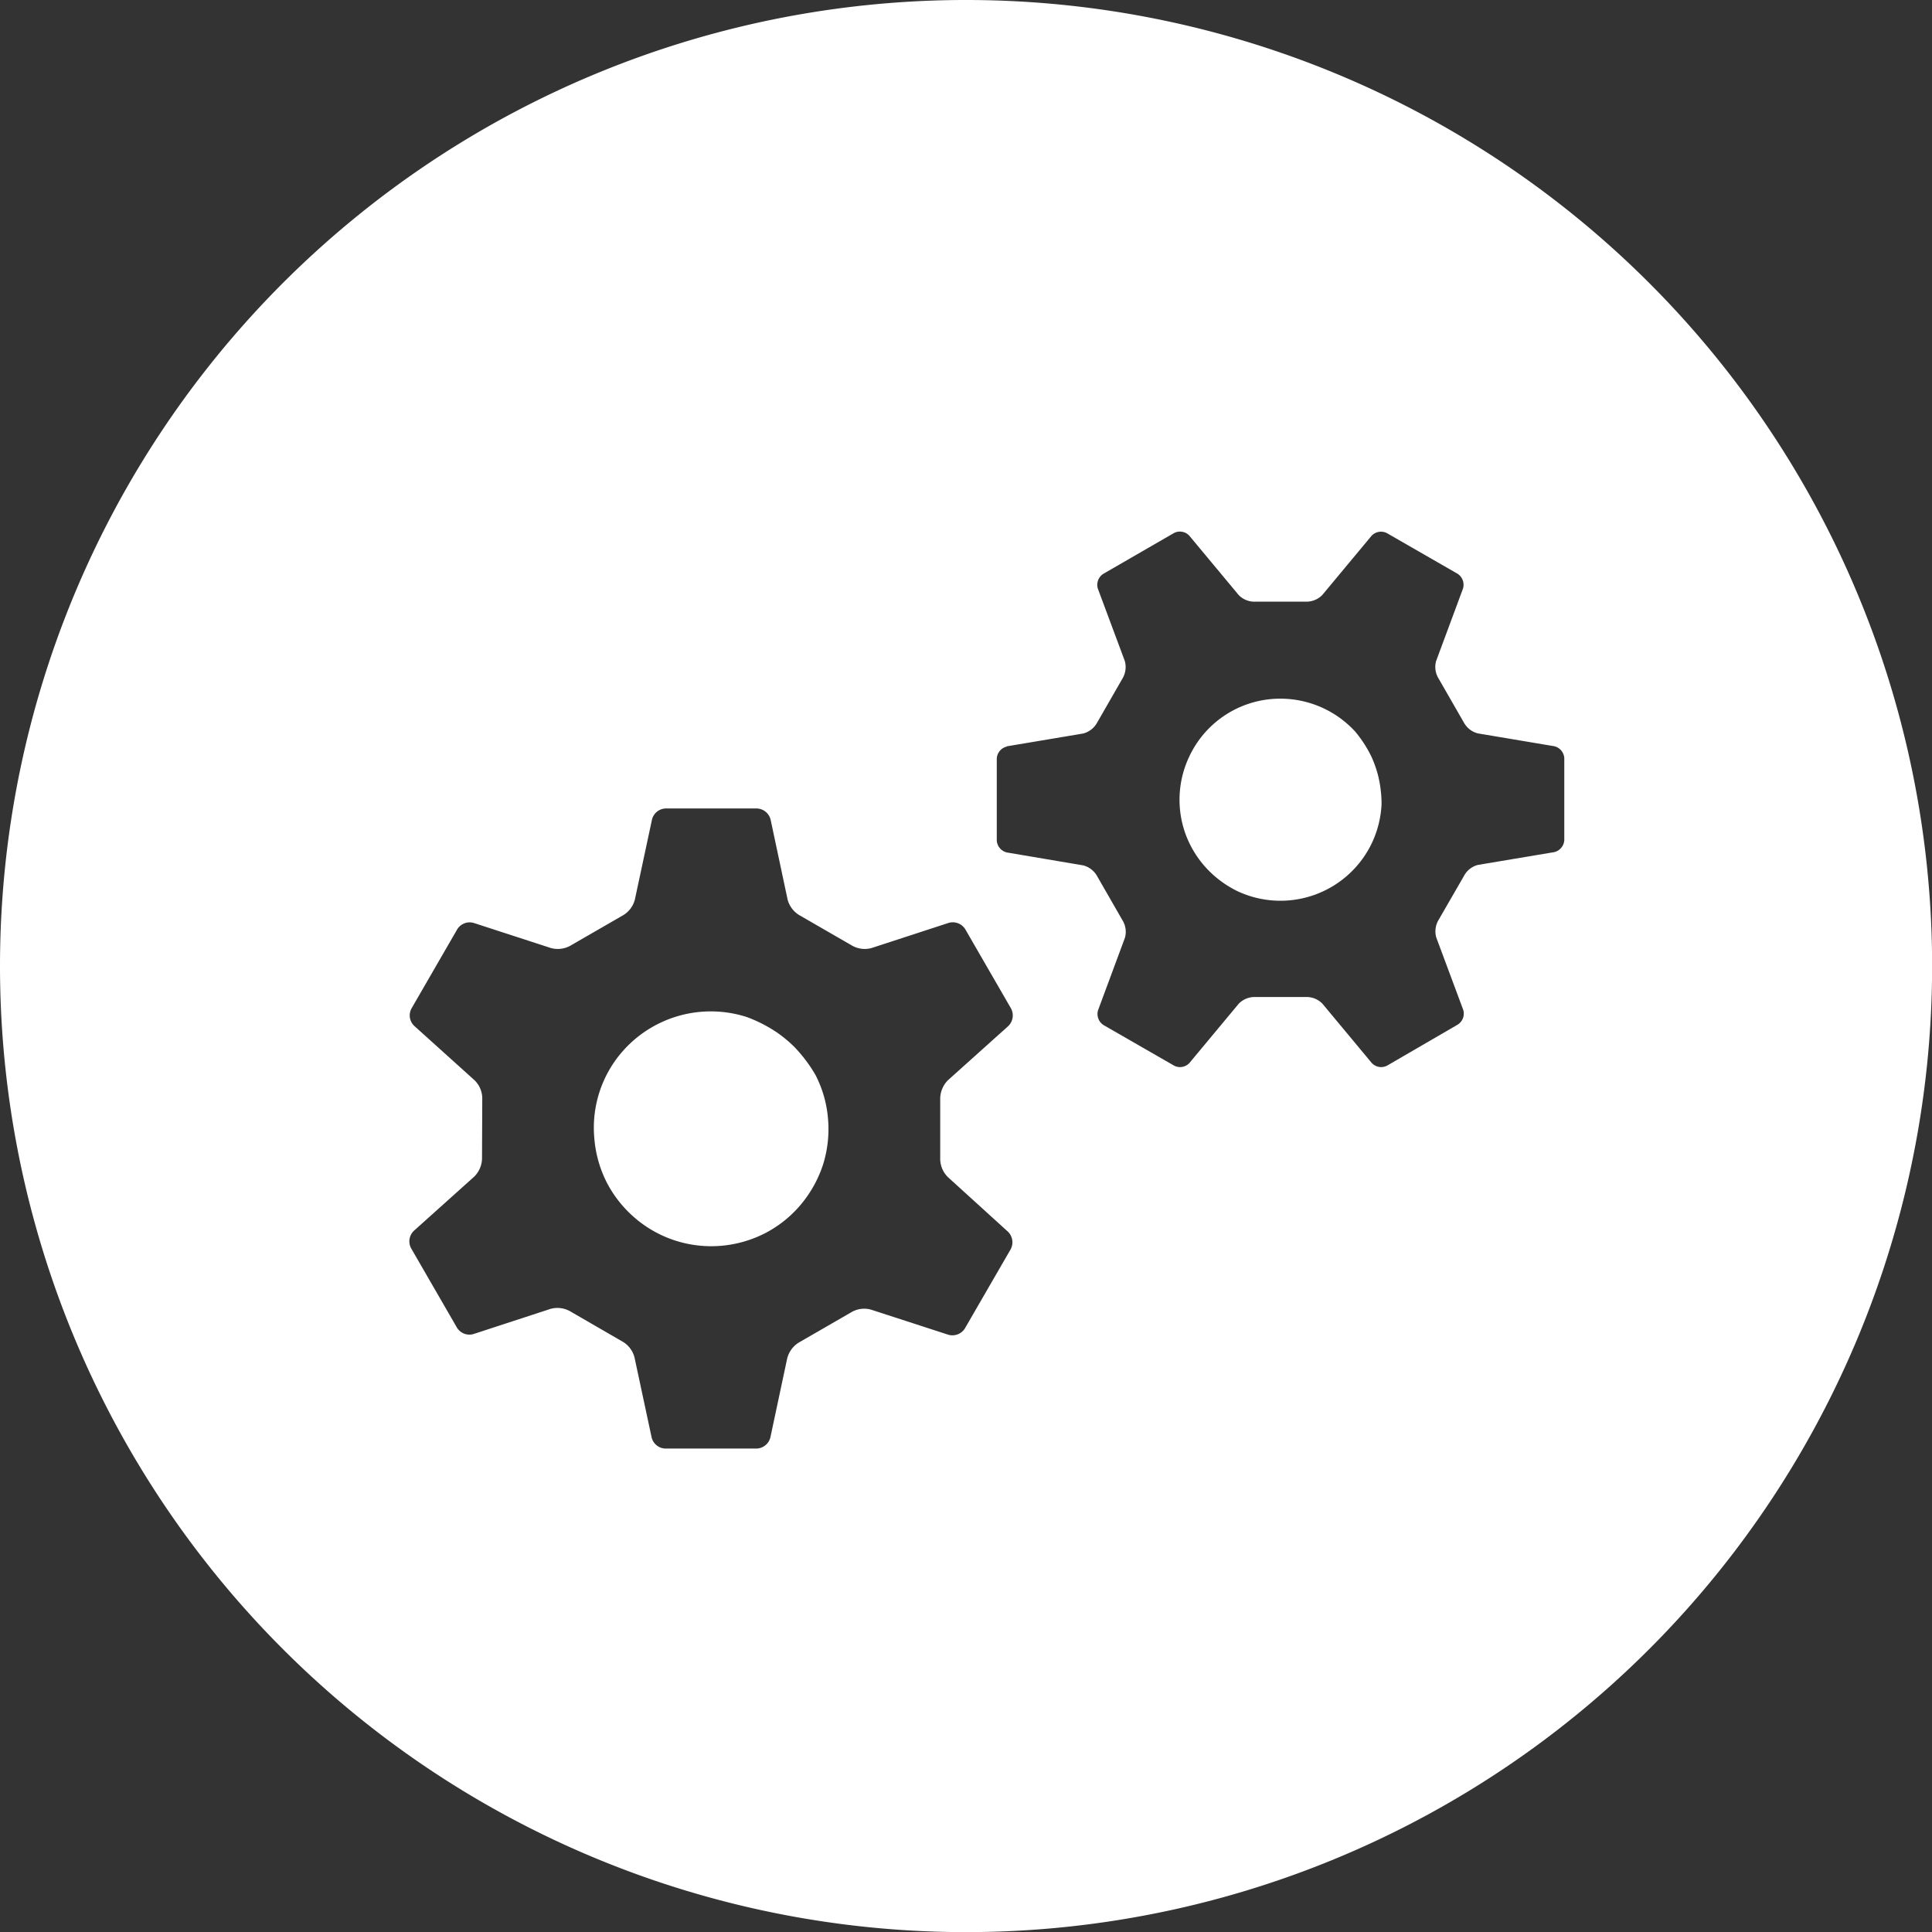 <?xml version="1.0" encoding="UTF-8"?> <svg xmlns="http://www.w3.org/2000/svg" id="Layer_2" data-name="Layer 2" viewBox="0 0 162.93 162.93"><rect x="0" y="0" width="162.93" height="162.93" fill="#333333" stroke="none"/> <defs> <style>.cls-1{fill:#fff;}</style> </defs> <title>Icon5</title> <path class="cls-1" d="M1449.7,2886.3a8.86,8.86,0,0,0,2.68,2,8.54,8.54,0,0,0,11.34-4.1,8.63,8.63,0,0,0,.8-3.23,10.19,10.19,0,0,0-.31-2.5,10.05,10.05,0,0,0-.54-1.51,10.31,10.31,0,0,0-1.37-2.12,8.56,8.56,0,0,0-5.91-2.77,8.47,8.47,0,0,0-8.1,4.9,8.49,8.49,0,0,0-.3,6.51A8.6,8.6,0,0,0,1449.7,2886.3Z" transform="translate(-1348.01 -2813.14)"></path> <path class="cls-1" d="M1399.2,2912.9a10,10,0,0,0,2.41,3,9.87,9.87,0,0,0,7.22,2.3,10,10,0,0,0,3.72-1.07,9.83,9.83,0,0,0,3-2.41,10.17,10.17,0,0,0,1.87-3.37,10,10,0,0,0,.42-3.84,9.78,9.78,0,0,0-1.06-3.72,12.46,12.46,0,0,0-1.76-2.34,11,11,0,0,0-1.43-1.2,11.8,11.8,0,0,0-2.6-1.34,9.9,9.9,0,0,0-10.57,3,9.77,9.77,0,0,0-2.29,7.22A10,10,0,0,0,1399.2,2912.9Z" transform="translate(-1348.01 -2813.14)"></path> <path class="cls-1" d="M1429.48,2976.08a81.47,81.47,0,1,0-81.47-81.47A81.47,81.47,0,0,0,1429.48,2976.08Zm3.43-100,6.44-1.08a1.89,1.89,0,0,0,1.19-.93l2.12-3.69a1.9,1.9,0,0,0,.21-1.49l-2.28-6.12a1.1,1.1,0,0,1,.47-1.24l5.94-3.43a1.08,1.08,0,0,1,1.31.22l4.16,5a1.85,1.85,0,0,0,1.4.56h4.25a1.89,1.89,0,0,0,1.4-.56l4.16-5a1.09,1.09,0,0,1,1.31-.21l5.93,3.41a1.11,1.11,0,0,1,.47,1.25l-2.27,6.12a1.86,1.86,0,0,0,.22,1.49l2.12,3.69a1.87,1.87,0,0,0,1.19.92l6.43,1.08a1.1,1.1,0,0,1,.85,1V2884a1.11,1.11,0,0,1-.84,1l-6.44,1.08a1.84,1.84,0,0,0-1.18.93l-2.13,3.69a1.9,1.9,0,0,0-.21,1.49l2.28,6.12a1.1,1.1,0,0,1-.47,1.24L1465,2903a1.08,1.08,0,0,1-1.31-.22l-4.16-5a1.88,1.88,0,0,0-1.4-.56h-4.25a1.89,1.89,0,0,0-1.4.56l-4.16,5a1.08,1.08,0,0,1-1.31.22l-5.93-3.41a1.11,1.11,0,0,1-.47-1.25l2.27-6.12a1.86,1.86,0,0,0-.22-1.49l-2.12-3.69a1.88,1.88,0,0,0-1.18-.92l-6.44-1.09a1.11,1.11,0,0,1-.85-1v-6.87A1.1,1.1,0,0,1,1432.91,2876.1Zm-44.23,29.78a2.16,2.16,0,0,0-.65-1.62l-5.07-4.57a1.22,1.22,0,0,1-.25-1.48l3.86-6.68a1.23,1.23,0,0,1,1.41-.53l6.49,2.11a2.19,2.19,0,0,0,1.73-.25l4.28-2.47a2.17,2.17,0,0,0,1.07-1.37l1.43-6.68a1.23,1.23,0,0,1,1.16-1h7.71a1.24,1.24,0,0,1,1.16,1l1.42,6.68a2.19,2.19,0,0,0,1.08,1.37l4.28,2.47a2.17,2.17,0,0,0,1.72.25l6.5-2.12a1.24,1.24,0,0,1,1.4.53l3.87,6.7a1.25,1.25,0,0,1-.25,1.48l-5.08,4.56a2.24,2.24,0,0,0-.65,1.62v4.94a2.18,2.18,0,0,0,.66,1.62L1433,2917a1.25,1.25,0,0,1,.25,1.48l-3.87,6.69a1.24,1.24,0,0,1-1.4.53l-6.5-2.11a2.13,2.13,0,0,0-1.72.24l-4.28,2.47a2.21,2.21,0,0,0-1.08,1.38l-1.42,6.67a1.24,1.24,0,0,1-1.16.95h-7.71a1.23,1.23,0,0,1-1.16-1l-1.43-6.68a2.17,2.17,0,0,0-1.08-1.38l-4.27-2.47a2.19,2.19,0,0,0-1.73-.25l-6.49,2.12a1.23,1.23,0,0,1-1.4-.53l-3.87-6.7a1.23,1.23,0,0,1,.24-1.48l5.08-4.56a2.2,2.2,0,0,0,.66-1.62Z" transform="translate(-1348.01 -2813.14)"></path> </svg> 